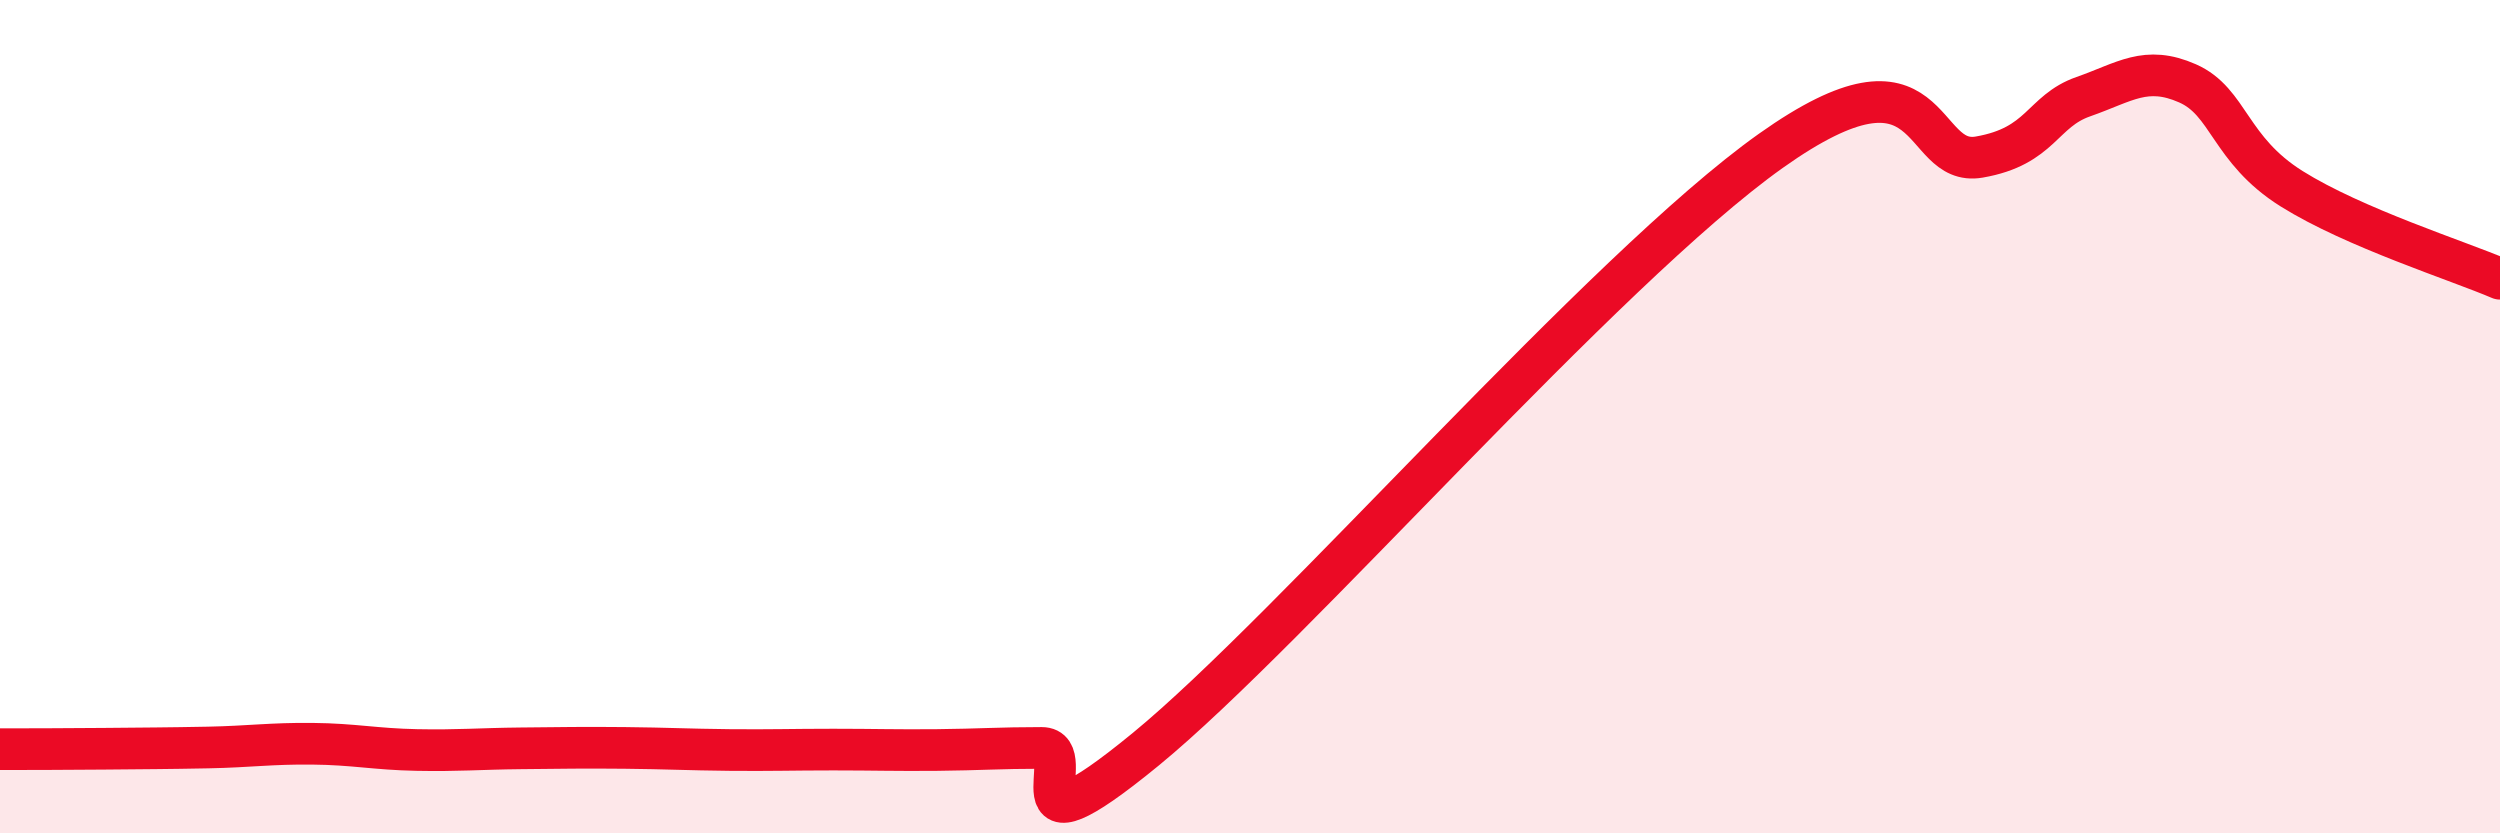 
    <svg width="60" height="20" viewBox="0 0 60 20" xmlns="http://www.w3.org/2000/svg">
      <path
        d="M 0,17.98 C 0.5,17.98 1.5,17.98 2.5,17.97 C 3.5,17.96 4,17.96 5,17.94 C 6,17.92 6.5,17.84 7.5,17.85 C 8.5,17.86 9,17.98 10,18 C 11,18.02 11.5,17.97 12.5,17.96 C 13.5,17.95 14,17.94 15,17.95 C 16,17.96 16.5,17.99 17.5,18 C 18.5,18.01 19,17.99 20,17.99 C 21,17.99 21.5,18.01 22.5,18 C 23.5,17.99 24,17.95 25,17.95 C 26,17.95 24,20.85 27.5,17.98 C 31,15.11 38.5,6.46 42.5,3.62 C 46.5,0.78 46,4.03 47.5,3.77 C 49,3.51 49,2.67 50,2.32 C 51,1.97 51.5,1.56 52.5,2 C 53.5,2.44 53.5,3.59 55,4.53 C 56.5,5.47 59,6.26 60,6.69L60 20L0 20Z"
        fill="#EB0A25"
        opacity="0.1"
        stroke-linecap="round"
        stroke-linejoin="round"
      />
      <path
        d="M 0,17.98 C 0.5,17.98 1.5,17.98 2.5,17.97 C 3.5,17.96 4,17.96 5,17.94 C 6,17.92 6.5,17.84 7.5,17.85 C 8.5,17.86 9,17.98 10,18 C 11,18.02 11.5,17.97 12.5,17.96 C 13.5,17.95 14,17.94 15,17.95 C 16,17.96 16.5,17.99 17.5,18 C 18.5,18.01 19,17.99 20,17.99 C 21,17.99 21.5,18.01 22.5,18 C 23.5,17.99 24,17.95 25,17.95 C 26,17.95 24,20.85 27.5,17.98 C 31,15.11 38.5,6.46 42.5,3.62 C 46.5,0.78 46,4.03 47.5,3.77 C 49,3.51 49,2.67 50,2.32 C 51,1.97 51.5,1.56 52.5,2 C 53.5,2.44 53.5,3.59 55,4.53 C 56.5,5.47 59,6.26 60,6.69"
        stroke="#EB0A25"
        stroke-width="1"
        fill="none"
        stroke-linecap="round"
        stroke-linejoin="round"
      />
    </svg>
  
